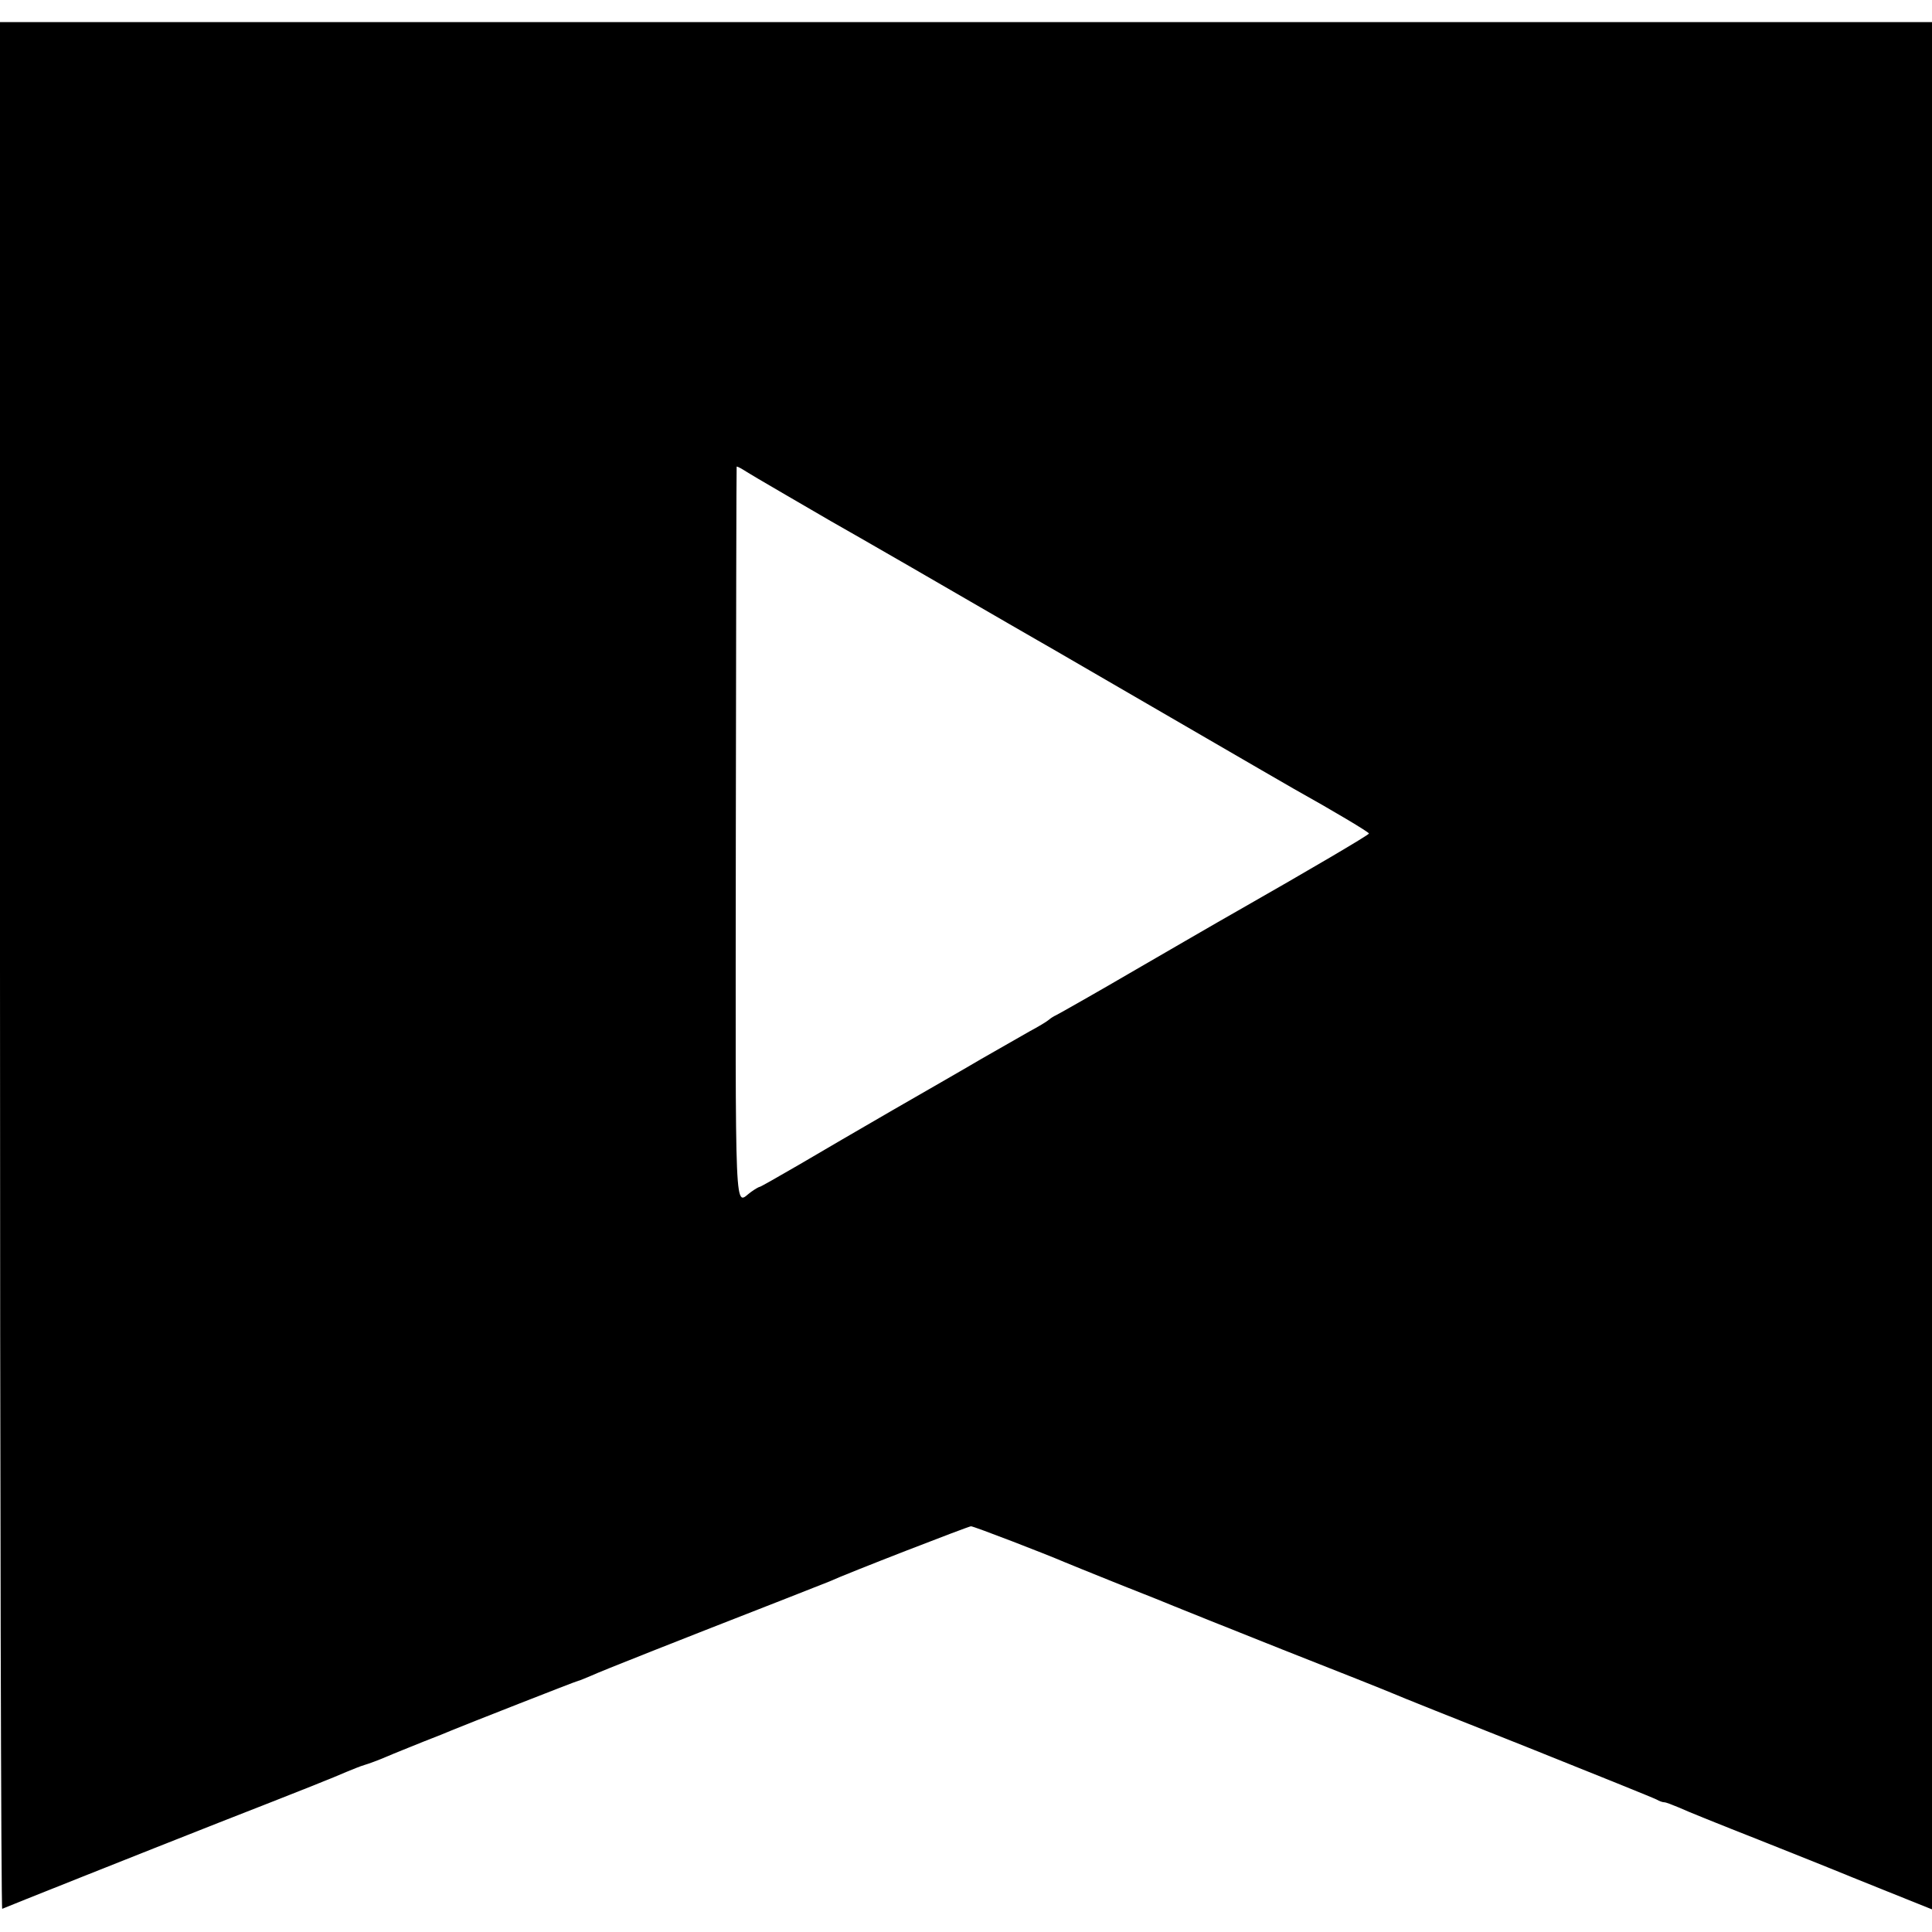 <?xml version="1.0" standalone="no"?>
<!DOCTYPE svg PUBLIC "-//W3C//DTD SVG 20010904//EN"
 "http://www.w3.org/TR/2001/REC-SVG-20010904/DTD/svg10.dtd">
<svg version="1.0" xmlns="http://www.w3.org/2000/svg"
 width="700pt" height="700pt" viewBox="0 0 700 700"
 preserveAspectRatio="xMidYMid meet">
<g transform="translate(0,700) scale(0.1,-0.1)"
fill="#000000" stroke="none">
<path d="M0 3499 c0 -1881 4 -3418 8 -3415 8 4 510 204 787 313 302 118 422
166 460 183 22 9 51 21 65 25 14 4 50 17 80 30 30 13 91 37 135 55 44 17 89
35 100 40 48 20 455 180 460 180 3 0 24 9 48 19 37 17 287 116 702 278 77 30
149 59 160 63 65 30 504 200 513 200 11 0 277 -103 337 -129 11 -5 101 -41
200 -81 99 -39 189 -75 200 -80 11 -5 187 -75 390 -156 204 -80 384 -152 400
-159 17 -8 235 -95 485 -194 250 -100 463 -186 472 -191 10 -6 22 -10 28 -10
6 0 29 -9 53 -19 23 -11 152 -63 287 -116 135 -54 259 -103 275 -110 17 -7
103 -42 193 -78 l162 -65 0 3419 0 3419 -3500 0 -3500 0 0 -3421z m2845 1709
c72 -42 146 -85 165 -96 61 -34 489 -281 640 -369 80 -46 154 -89 165 -95 114
-66 705 -409 755 -438 36 -21 88 -51 116 -67 145 -81 274 -158 274 -163 0 -5
-216 -132 -474 -279 -45 -25 -341 -197 -393 -227 -92 -54 -259 -149 -268 -153
-5 -2 -17 -9 -25 -16 -8 -7 -40 -26 -70 -42 -30 -17 -109 -62 -175 -100 -66
-39 -211 -122 -322 -186 -111 -64 -263 -153 -338 -197 -76 -44 -139 -80 -142
-80 -3 0 -17 -8 -31 -18 -62 -43 -57 -156 -56 1297 1 729 2 1328 3 1330 0 2
11 -3 24 -11 12 -8 81 -49 152 -90z"/>
</g>
</svg>
